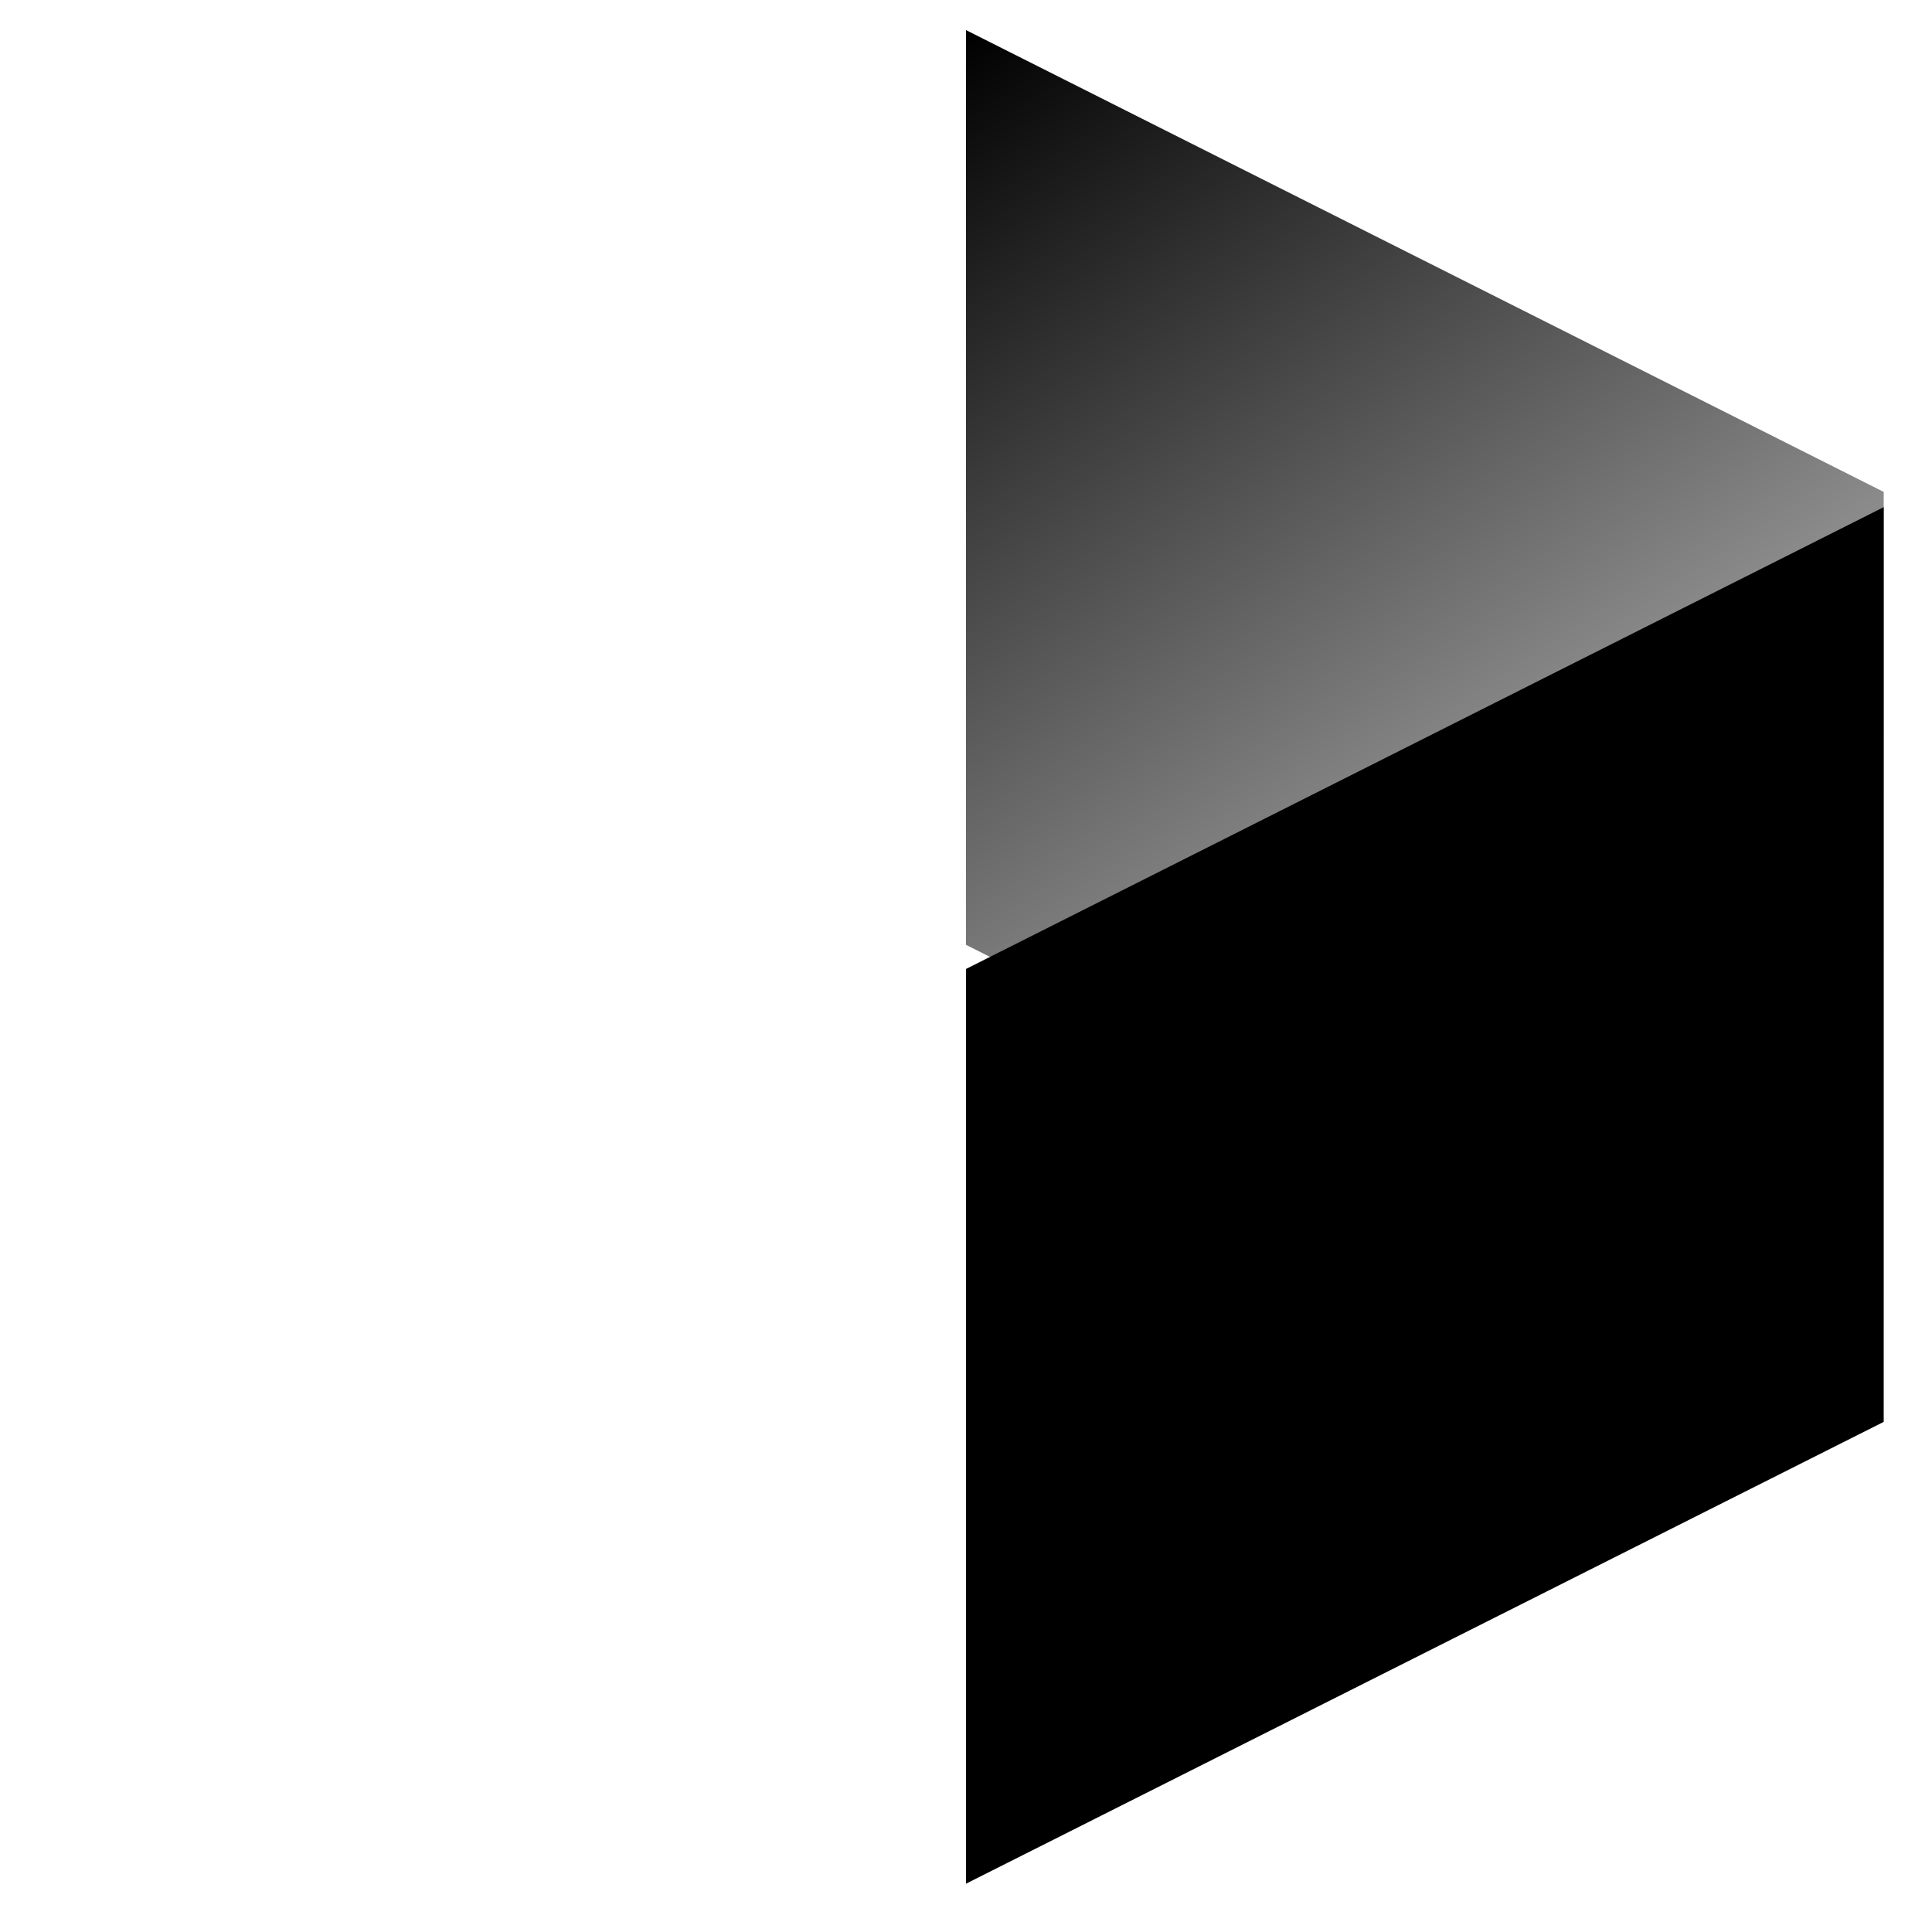 <?xml version="1.0" encoding="UTF-8"?> <svg xmlns="http://www.w3.org/2000/svg" width="80" height="80" viewBox="0 0 80 80" fill="none"><path d="M78 58.246L40 39.123V1.246L78 20.369V58.246Z" fill="url(#paint0_linear_825_851)"></path><g filter="url(#filter0_b_825_851)"><path d="M40 58.246L2 39.123V1.246L40 20.369V58.246Z" fill="url(#paint1_linear_825_851)"></path></g><g filter="url(#filter1_b_825_851)"><path d="M2 78L40 58.877V21L2 40.123V78Z" fill="url(#paint2_linear_825_851)"></path></g><path d="M40 78L78 58.877V21L40 40.123V78Z" fill="black"></path><defs><filter id="filter0_b_825_851" x="-6" y="-6.754" width="54" height="73" filterUnits="userSpaceOnUse" color-interpolation-filters="sRGB"><feFlood flood-opacity="0" result="BackgroundImageFix"></feFlood><feGaussianBlur in="BackgroundImageFix" stdDeviation="4"></feGaussianBlur><feComposite in2="SourceAlpha" operator="in" result="effect1_backgroundBlur_825_851"></feComposite><feBlend mode="normal" in="SourceGraphic" in2="effect1_backgroundBlur_825_851" result="shape"></feBlend></filter><filter id="filter1_b_825_851" x="-6" y="13" width="54" height="73" filterUnits="userSpaceOnUse" color-interpolation-filters="sRGB"><feFlood flood-opacity="0" result="BackgroundImageFix"></feFlood><feGaussianBlur in="BackgroundImageFix" stdDeviation="4"></feGaussianBlur><feComposite in2="SourceAlpha" operator="in" result="effect1_backgroundBlur_825_851"></feComposite><feBlend mode="normal" in="SourceGraphic" in2="effect1_backgroundBlur_825_851" result="shape"></feBlend></filter><linearGradient id="paint0_linear_825_851" x1="78" y1="58.246" x2="40" y2="1.246" gradientUnits="userSpaceOnUse"><stop stop-opacity="0"></stop><stop offset="1"></stop></linearGradient><linearGradient id="paint1_linear_825_851" x1="2" y1="1.246" x2="40" y2="58.246" gradientUnits="userSpaceOnUse"><stop offset="0.03" stop-color="white"></stop><stop offset="1" stop-color="white" stop-opacity="0"></stop></linearGradient><linearGradient id="paint2_linear_825_851" x1="40" y1="21" x2="2" y2="78" gradientUnits="userSpaceOnUse"><stop offset="0.03" stop-color="white"></stop><stop offset="1" stop-color="white" stop-opacity="0"></stop></linearGradient></defs></svg> 